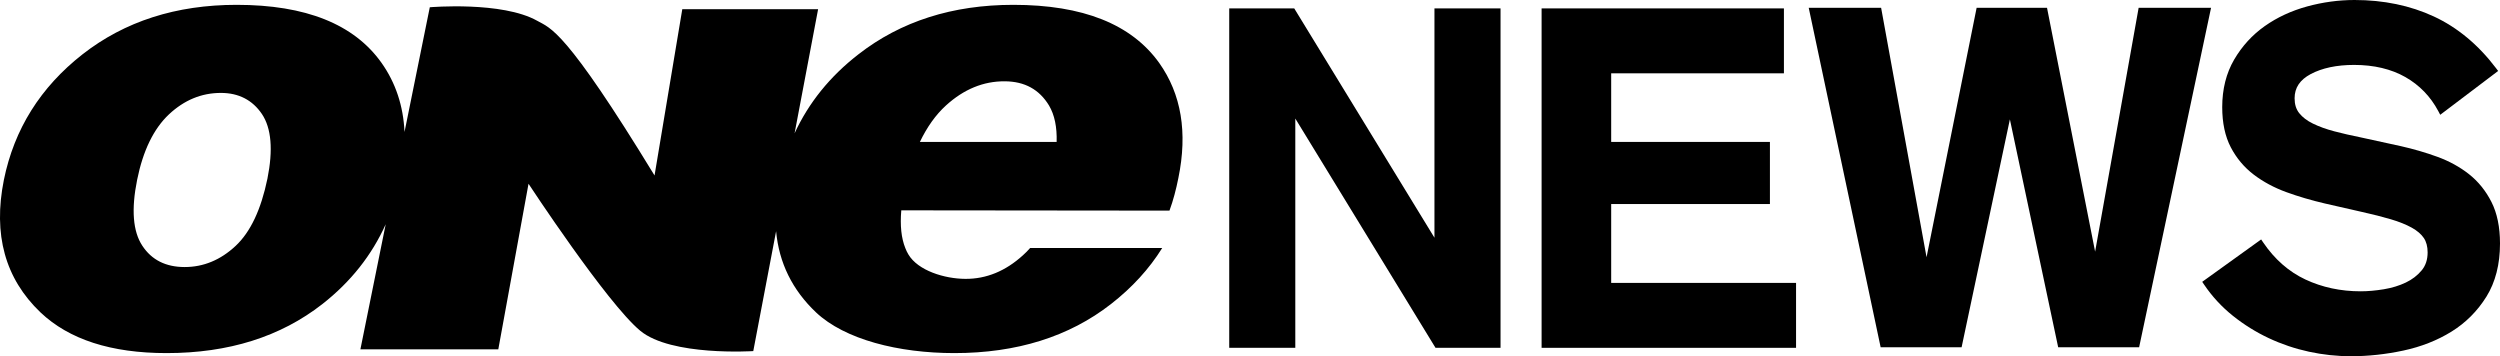 <?xml version="1.0" encoding="utf-8"?>
<!-- Generator: Adobe Illustrator 16.0.0, SVG Export Plug-In . SVG Version: 6.00 Build 0)  -->
<!DOCTYPE svg PUBLIC "-//W3C//DTD SVG 1.1//EN" "http://www.w3.org/Graphics/SVG/1.1/DTD/svg11.dtd">
<svg version="1.1" id="圖層_1" xmlns="http://www.w3.org/2000/svg" xmlns:xlink="http://www.w3.org/1999/xlink" x="0px" y="0px"
	 width="355.529px" height="50.66px" viewBox="0 0 355.529 50.66"
	 enable-background="new 0 0 355.529 50.66" xml:space="preserve">
<polygon points="203.996,33.806 184.056,1.195 174.81,1.195 174.81,49.464 
	184.207,49.464 184.207,16.856 204.147,49.464 213.394,49.464 213.394,1.195 
	203.996,1.195 "/>
<polygon points="229.129,29.016 251.703,29.016 251.703,20.183 229.129,20.183 
	229.129,10.427 253.694,10.427 253.694,1.195 219.233,1.195 219.233,49.464 
	255.42,49.464 255.42,40.232 229.129,40.232 "/>
<polygon points="304.139,1.112 297.95,35.787 291.11,1.112 281.099,1.112 
	273.978,36.583 267.517,1.112 257.222,1.112 267.449,49.381 278.963,49.381 
	285.829,16.975 292.696,49.381 304.209,49.381 314.437,1.112 "/>
<path d="M354.313,28.722c-0.803-1.584-1.876-2.914-3.191-3.951
	c-1.297-1.024-2.806-1.854-4.486-2.467c-1.651-0.602-3.392-1.111-5.176-1.513
	l-5.785-1.263c-1.316-0.264-2.569-0.551-3.722-0.856
	c-1.138-0.3-2.155-0.668-3.028-1.095c-0.835-0.406-1.492-0.907-1.952-1.488
	c-0.44-0.556-0.655-1.247-0.655-2.112c0-1.495,0.75-2.621,2.292-3.442
	c1.623-0.864,3.7-1.302,6.171-1.302c2.819,0,5.271,0.581,7.288,1.727
	c2.008,1.142,3.585,2.772,4.686,4.845l0.275,0.519l8.235-6.232l-0.302-0.399
	c-2.517-3.325-5.495-5.8-8.853-7.355C342.763,0.786,338.973,0,334.847,0
	c-2.247,0-4.514,0.308-6.737,0.914c-2.235,0.61-4.265,1.551-6.032,2.796
	c-1.779,1.256-3.245,2.861-4.358,4.771c-1.125,1.927-1.695,4.201-1.695,6.758
	c0,2.242,0.41,4.162,1.219,5.708c0.804,1.542,1.9,2.848,3.26,3.884
	c1.339,1.021,2.901,1.861,4.646,2.496c1.712,0.623,3.553,1.165,5.471,1.611
	l5.247,1.196c1.568,0.348,2.965,0.703,4.149,1.053
	c1.159,0.344,2.153,0.743,2.954,1.186c0.769,0.426,1.348,0.92,1.721,1.47
	c0.361,0.533,0.544,1.22,0.544,2.042c0,1.041-0.277,1.881-0.849,2.569
	c-0.59,0.714-1.348,1.295-2.253,1.727c-0.923,0.441-1.973,0.763-3.119,0.954
	c-1.163,0.193-2.274,0.292-3.304,0.292c-2.836,0-5.479-0.564-7.854-1.679
	c-2.365-1.108-4.386-2.882-6.006-5.272l-0.289-0.425l-8.381,6.028l0.272,0.402
	c1.131,1.674,2.505,3.162,4.085,4.425c1.578,1.262,3.299,2.333,5.113,3.184
	c1.816,0.852,3.739,1.5,5.716,1.928c1.977,0.426,3.979,0.642,5.948,0.642
	c2.453,0,4.968-0.271,7.475-0.808c2.524-0.541,4.822-1.444,6.83-2.687
	c2.026-1.252,3.7-2.926,4.976-4.975c1.283-2.063,1.934-4.608,1.934-7.566
	C355.529,32.299,355.12,30.313,354.313,28.722z"/>
<path d="M144.115,0.688c-8.656,0-16.003,2.34-22.031,7.034
	c-4.075,3.156-7.087,6.913-9.083,11.23l3.344-17.642H97.029l-3.945,23.645
	C80.324,4.049,78.307,4.037,76.405,2.96c-4.998-2.812-15.283-1.927-15.283-1.927
	l-3.594,17.734c-0.174-3.699-1.253-6.974-3.264-9.821
	C50.357,3.436,43.479,0.688,33.656,0.688c-8.6,0-15.908,2.34-21.916,7.034
	c-5.987,4.688-9.72,10.643-11.188,17.858c-1.557,7.772,0.171,14.034,5.201,18.842
	c4.075,3.864,10.061,5.793,17.938,5.793c8.83,0,16.2-2.323,22.156-6.974
	c4.057-3.18,7.034-6.968,9.005-11.349l-3.599,17.789H70.863l4.299-23.547
	c0,0,11.133,16.959,15.883,20.9c4.4,3.656,16.079,2.896,16.079,2.896
	l3.246-17.047c0.416,4.501,2.309,8.35,5.674,11.539
	c4.095,3.864,11.74,5.793,19.676,5.793c8.853,0,16.307-2.323,22.272-6.974
	c3.004-2.339,5.436-5,7.288-7.97h-18.784c-0.323,0.368-0.665,0.712-1.022,1.032
	c-2.48,2.257-5.215,3.374-8.19,3.355c-2.964-0.012-6.738-1.175-8.1-3.473
	c-0.17-0.282-0.32-0.588-0.442-0.915c-0.571-1.422-0.751-3.2-0.568-5.358
	l38.139,0.041c0.535-1.44,0.959-3.083,1.265-4.635
	c1.334-6.483,0.417-11.945-2.728-16.372C160.9,3.436,154,0.688,144.115,0.688z
	 M38.034,25.396c-0.905,4.391-2.409,7.6-4.536,9.584
	c-2.139,1.993-4.557,2.997-7.236,2.997c-2.692,0-4.7-1.017-6.021-3.031
	c-1.342-2.026-1.591-5.159-0.737-9.382c0.839-4.153,2.354-7.256,4.517-9.294
	c2.176-2.039,4.638-3.056,7.391-3.056c2.543,0,4.495,1.018,5.841,3.007
	C38.593,18.229,38.854,21.294,38.034,25.396z M130.82,20.18
	c1.019-2.122,2.242-3.846,3.708-5.183c2.537-2.308,5.326-3.456,8.359-3.435
	c2.844,0.014,4.92,1.168,6.3,3.448c0.786,1.33,1.141,3.056,1.079,5.17
	H130.82z"/>
</svg>
